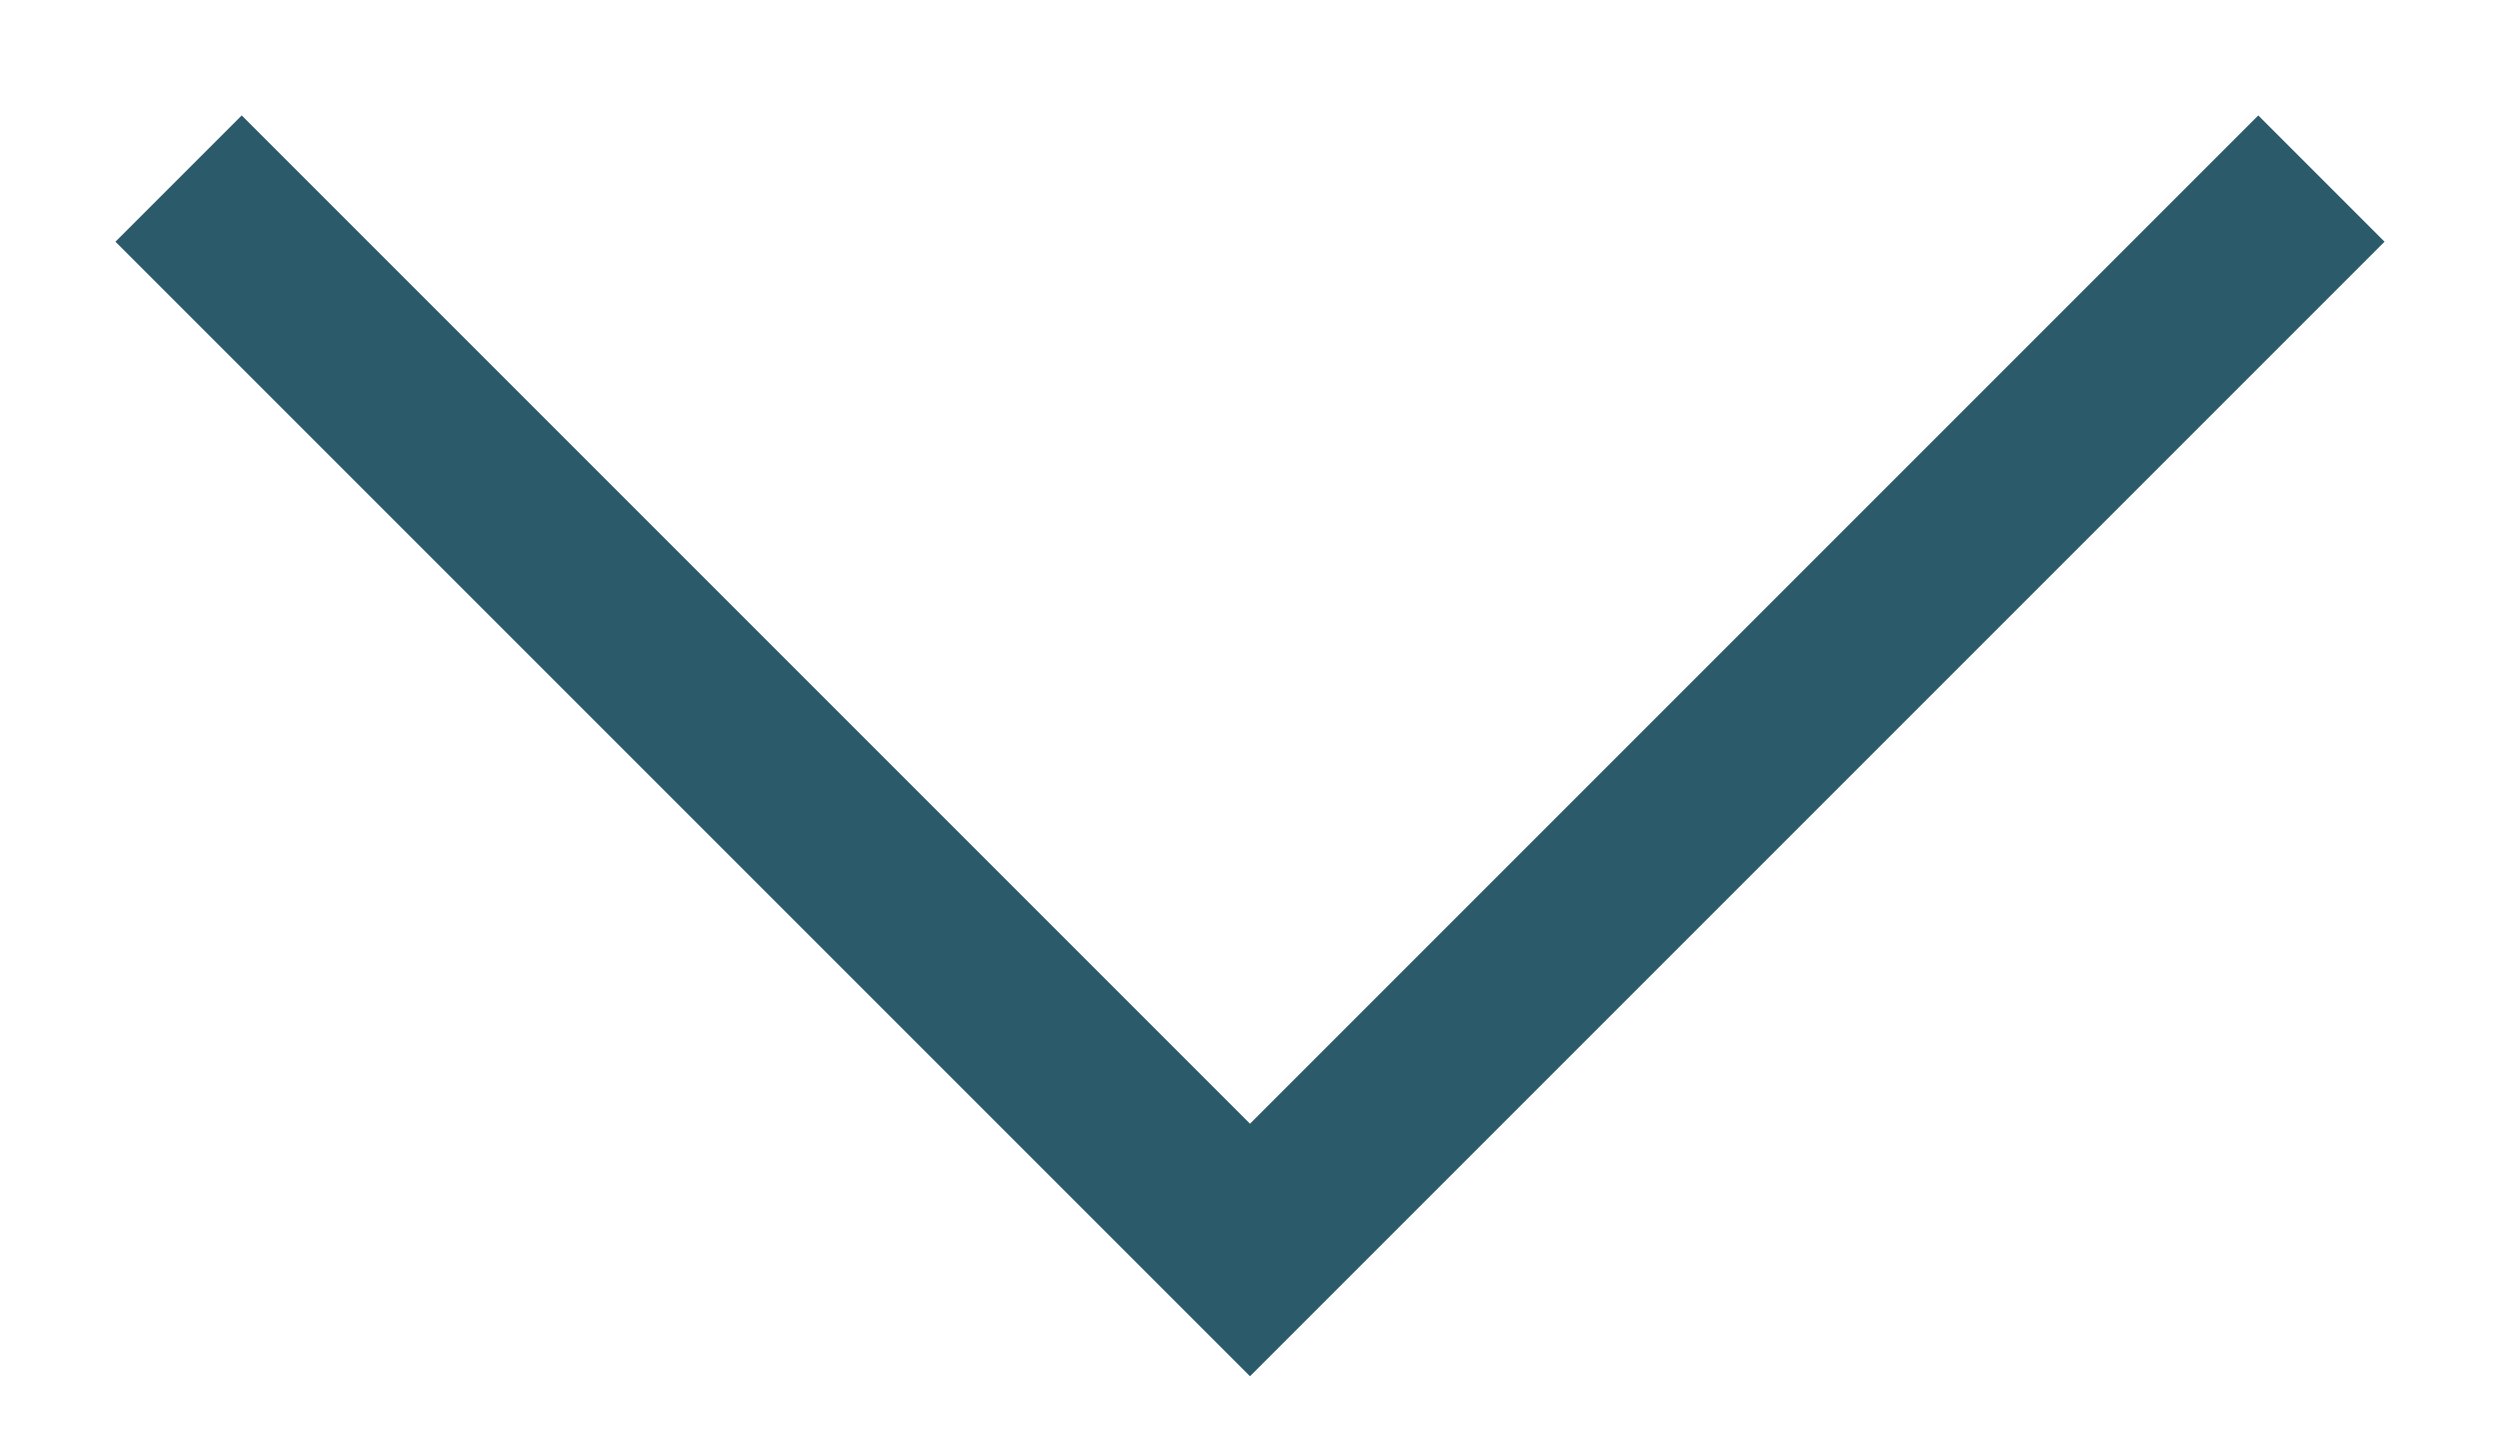 <?xml version="1.0" encoding="UTF-8"?> <svg xmlns="http://www.w3.org/2000/svg" width="14" height="8" viewBox="0 0 14 8" fill="none"><g clip-path="url(#clip0_1802_8244)"><path d="M1 1L7 7L13 1" stroke="#2B5A6B"></path></g><defs><clipPath id="clip0_1802_8244"><rect width="14" height="8" fill="white"></rect></clipPath></defs></svg> 
